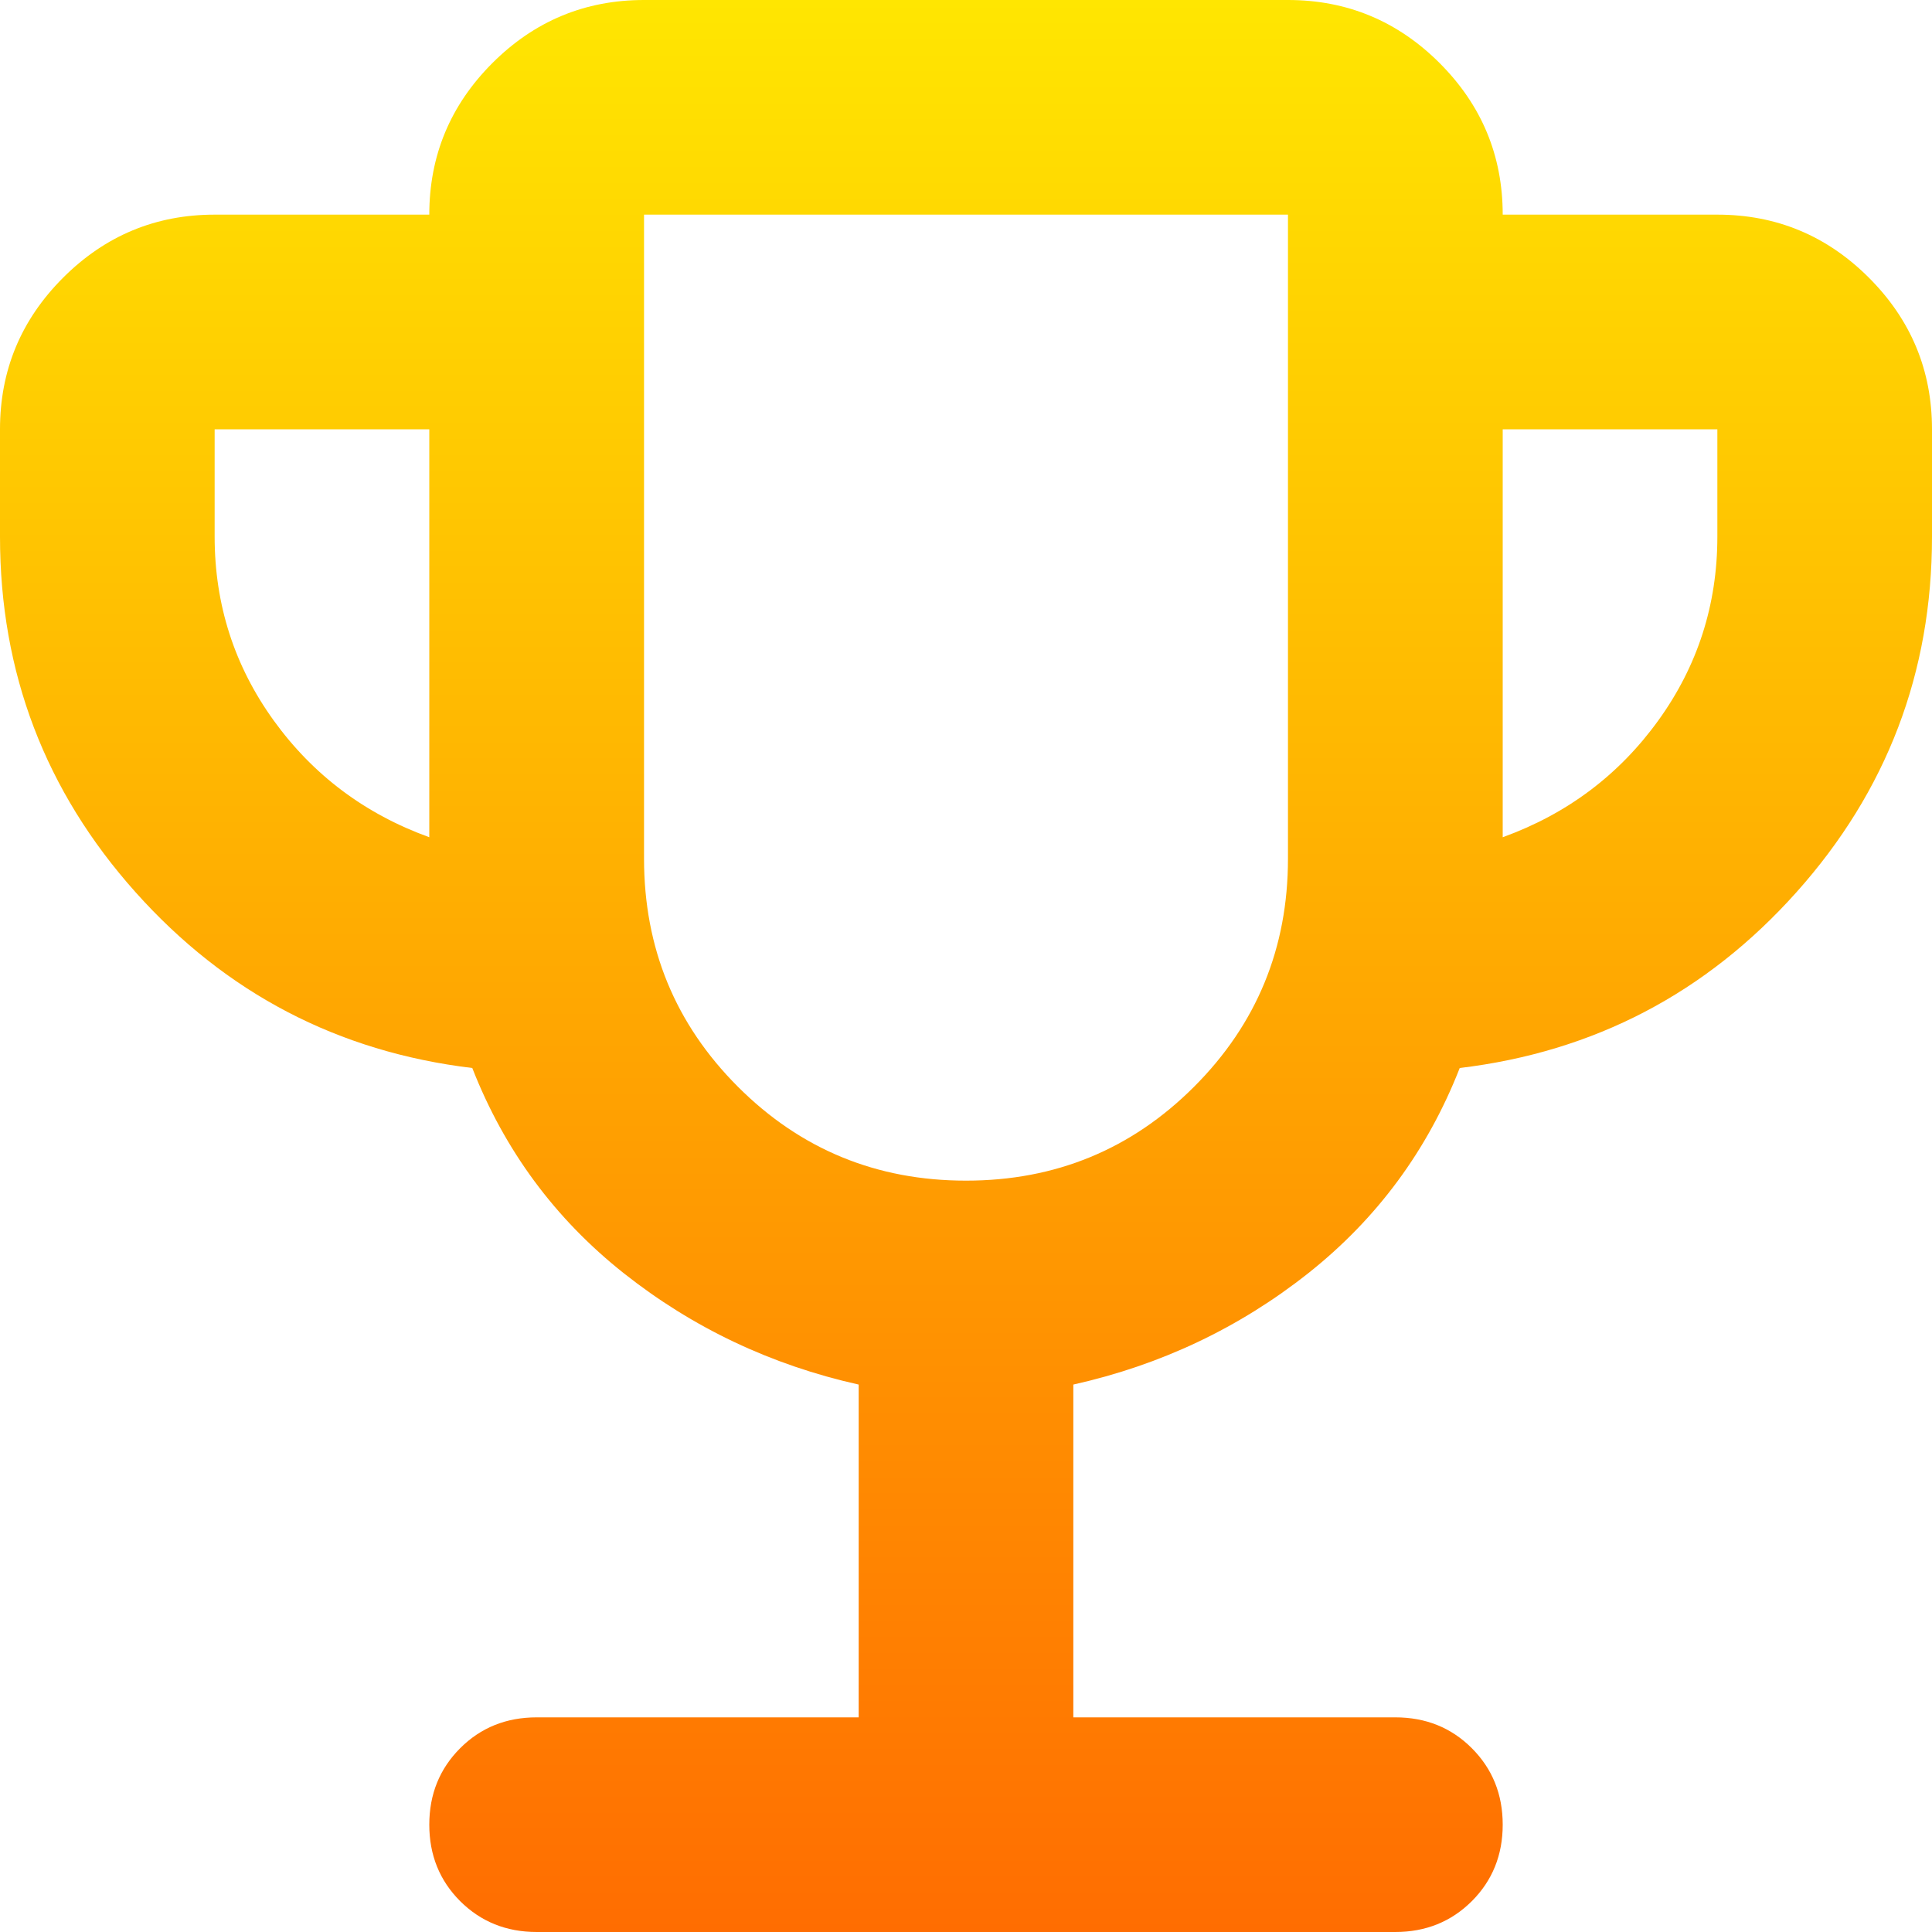 <svg width="20" height="20" viewBox="0 0 20 20" fill="none" xmlns="http://www.w3.org/2000/svg">
<path id="Vector" d="M8.889 17.778V14.333C7.981 14.13 7.171 13.745 6.458 13.181C5.745 12.616 5.222 11.907 4.889 11.056C3.5 10.889 2.338 10.282 1.403 9.236C0.468 8.19 0 6.963 0 5.556V4.444C0 3.833 0.218 3.31 0.653 2.875C1.088 2.44 1.611 2.222 2.222 2.222H4.444C4.444 1.611 4.662 1.088 5.097 0.653C5.532 0.218 6.056 0 6.667 0H13.333C13.944 0 14.468 0.218 14.903 0.653C15.338 1.088 15.556 1.611 15.556 2.222H17.778C18.389 2.222 18.912 2.44 19.347 2.875C19.782 3.31 20 3.833 20 4.444V5.556C20 6.963 19.532 8.19 18.597 9.236C17.662 10.282 16.5 10.889 15.111 11.056C14.778 11.907 14.255 12.616 13.542 13.181C12.829 13.745 12.018 14.13 11.111 14.333V17.778H14.444C14.759 17.778 15.023 17.884 15.236 18.097C15.449 18.31 15.556 18.574 15.556 18.889C15.556 19.204 15.449 19.468 15.236 19.681C15.023 19.893 14.759 20 14.444 20H5.556C5.241 20 4.977 19.893 4.764 19.681C4.551 19.468 4.444 19.204 4.444 18.889C4.444 18.574 4.551 18.31 4.764 18.097C4.977 17.884 5.241 17.778 5.556 17.778H8.889ZM4.444 8.667V4.444H2.222V5.556C2.222 6.259 2.426 6.894 2.833 7.458C3.241 8.023 3.778 8.426 4.444 8.667ZM10 12.222C10.926 12.222 11.713 11.898 12.361 11.25C13.009 10.602 13.333 9.815 13.333 8.889V2.222H6.667V8.889C6.667 9.815 6.991 10.602 7.639 11.25C8.287 11.898 9.074 12.222 10 12.222ZM15.556 8.667C16.222 8.426 16.759 8.023 17.167 7.458C17.574 6.894 17.778 6.259 17.778 5.556V4.444H15.556V8.667Z" fill="url(#paint0_linear_677_5668)"/>
<defs>
<linearGradient id="paint0_linear_677_5668" x1="10" y1="0" x2="10" y2="20" gradientUnits="userSpaceOnUse">
<stop stop-color="#FFE601"/>
<stop offset="1" stop-color="#FF6D01"/>
</linearGradient>
</defs>
</svg>
